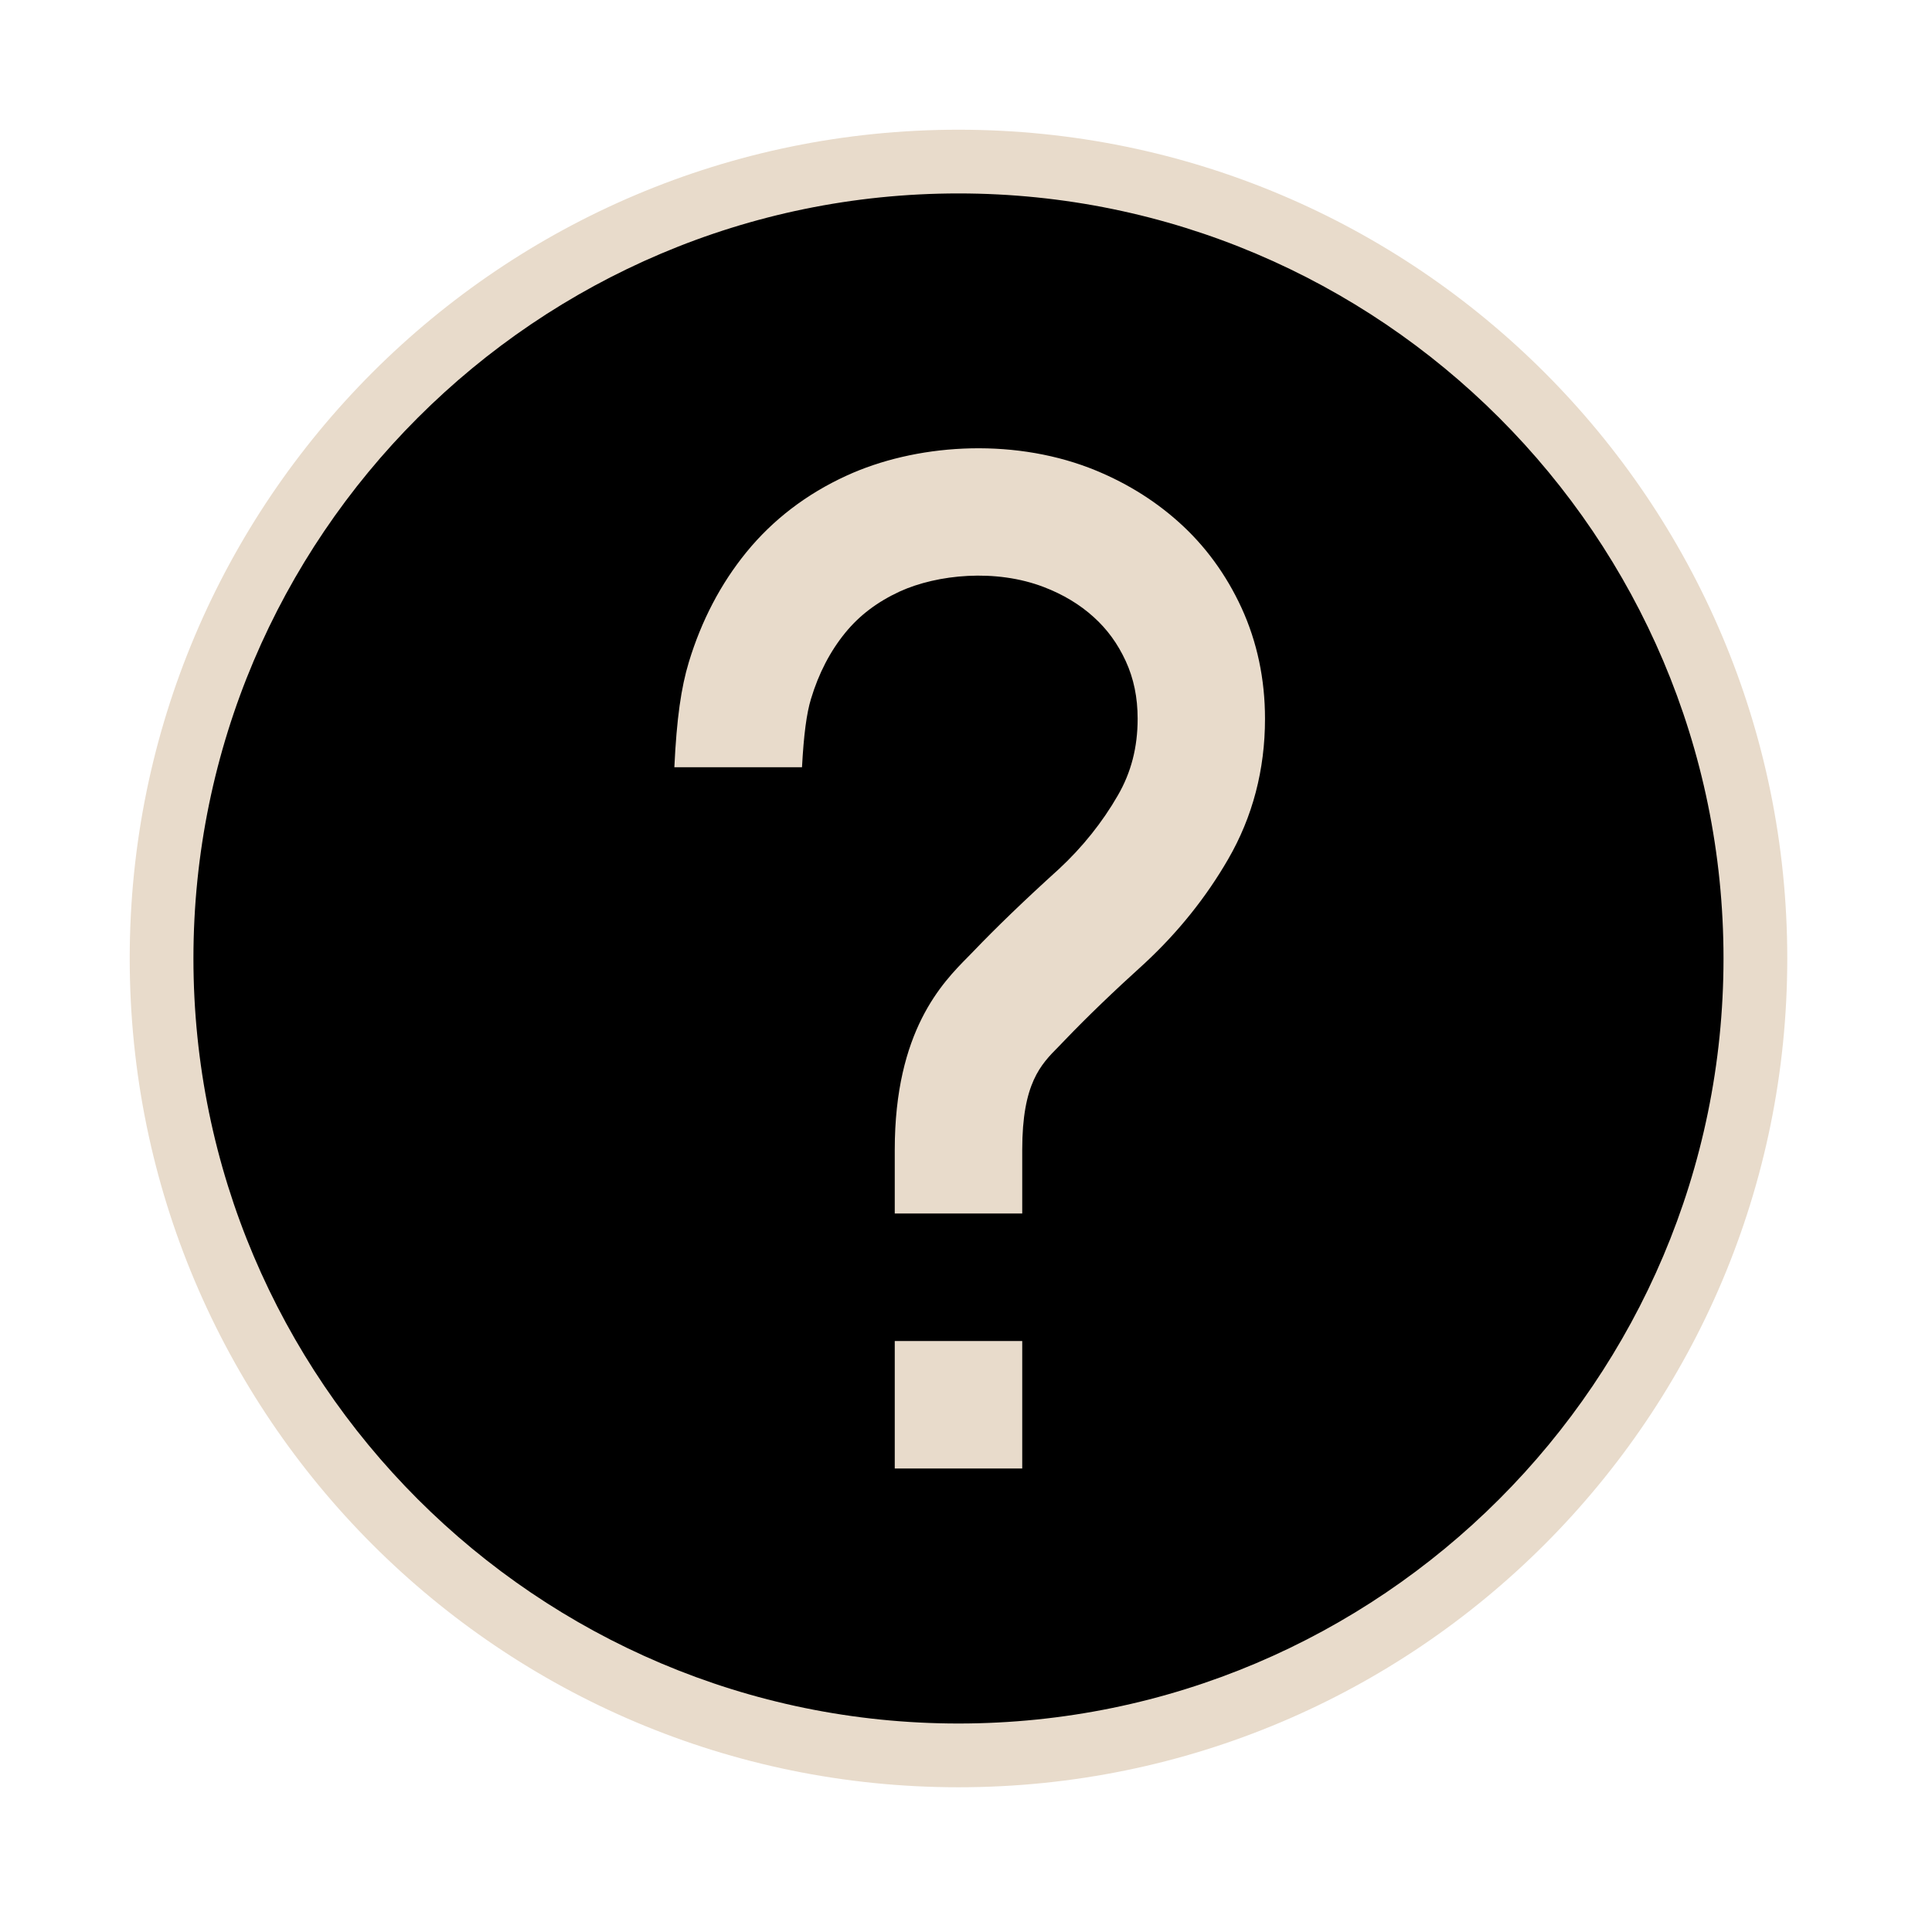 <?xml version="1.0" encoding="UTF-8"?> <svg xmlns="http://www.w3.org/2000/svg" xmlns:xlink="http://www.w3.org/1999/xlink" width="175" zoomAndPan="magnify" viewBox="0 0 131.25 131.25" height="175" preserveAspectRatio="xMidYMid meet" version="1.0"><defs><clipPath id="6384ae0733"><path d="M 10.93 10.93 L 119.574 10.93 L 119.574 119.574 L 10.93 119.574 Z M 10.93 10.93 " clip-rule="nonzero"></path></clipPath><clipPath id="0fd0999809"><path d="M 65.254 10.93 C 35.25 10.93 10.93 35.25 10.93 65.254 C 10.93 95.254 35.25 119.574 65.254 119.574 C 95.254 119.574 119.574 95.254 119.574 65.254 C 119.574 35.25 95.254 10.93 65.254 10.93 " clip-rule="nonzero"></path></clipPath><clipPath id="30df2d57cb"><path d="M 8.812 8.812 L 121.418 8.812 L 121.418 121.418 L 8.812 121.418 Z M 8.812 8.812 " clip-rule="nonzero"></path></clipPath></defs><g clip-path="url(#6384ae0733)"><g clip-path="url(#0fd0999809)"><path fill="#000000" d="M 10.93 10.93 L 119.574 10.93 L 119.574 119.574 L 10.93 119.574 Z M 10.93 10.93 " fill-opacity="1" fill-rule="nonzero"></path></g></g><g clip-path="url(#30df2d57cb)"><path fill="#e8dbcb" d="M 65.113 8.812 C 34.02 8.812 8.812 34.02 8.812 65.113 C 8.812 96.211 34.02 121.418 65.113 121.418 C 96.211 121.418 121.418 96.211 121.418 65.113 C 121.418 34.02 96.211 8.812 65.113 8.812 Z M 65.113 117.086 C 36.457 117.086 13.141 93.773 13.141 65.113 C 13.141 36.457 36.457 13.141 65.113 13.141 C 93.773 13.141 117.086 36.457 117.086 65.113 C 117.086 93.773 93.773 117.086 65.113 117.086 Z M 65.113 117.086 " fill-opacity="1" fill-rule="nonzero"></path></g><path fill="#e8dbcb" d="M 80.082 35.473 C 78.352 33.918 76.309 32.676 74.012 31.789 C 68.57 29.711 62.137 30.188 57.504 32.316 C 54.789 33.559 52.504 35.309 50.711 37.508 C 48.965 39.648 47.652 42.16 46.797 44.977 C 46.273 46.707 45.969 48.801 45.812 52.121 L 54.484 52.121 C 54.602 49.914 54.797 48.449 55.094 47.48 C 55.613 45.754 56.395 44.246 57.422 42.988 C 58.387 41.805 59.598 40.891 61.121 40.184 C 63.695 39.012 67.652 38.629 70.906 39.879 C 72.215 40.379 73.355 41.062 74.301 41.922 C 75.215 42.746 75.93 43.723 76.48 44.918 C 77.02 46.098 77.285 47.375 77.285 48.828 C 77.285 50.773 76.844 52.477 75.938 54.039 C 74.887 55.867 73.527 57.562 71.945 59.031 C 69.645 61.113 67.68 63.004 66.109 64.648 L 65.773 64.992 C 64.027 66.758 60.785 70.027 60.785 78.109 L 60.785 82.438 L 69.445 82.438 L 69.445 78.109 C 69.445 73.59 70.707 72.32 71.918 71.098 L 72.367 70.633 C 73.828 69.109 75.629 67.371 77.797 65.41 C 80.051 63.312 81.945 60.945 83.43 58.375 C 85.098 55.5 85.938 52.289 85.938 48.828 C 85.938 46.137 85.402 43.605 84.344 41.297 C 83.301 39.031 81.867 37.07 80.082 35.473 Z M 80.082 35.473 " fill-opacity="1" fill-rule="nonzero"></path><path fill="#e8dbcb" d="M 60.785 91.102 L 69.445 91.102 L 69.445 99.762 L 60.785 99.762 Z M 60.785 91.102 " fill-opacity="1" fill-rule="nonzero"></path></svg> 